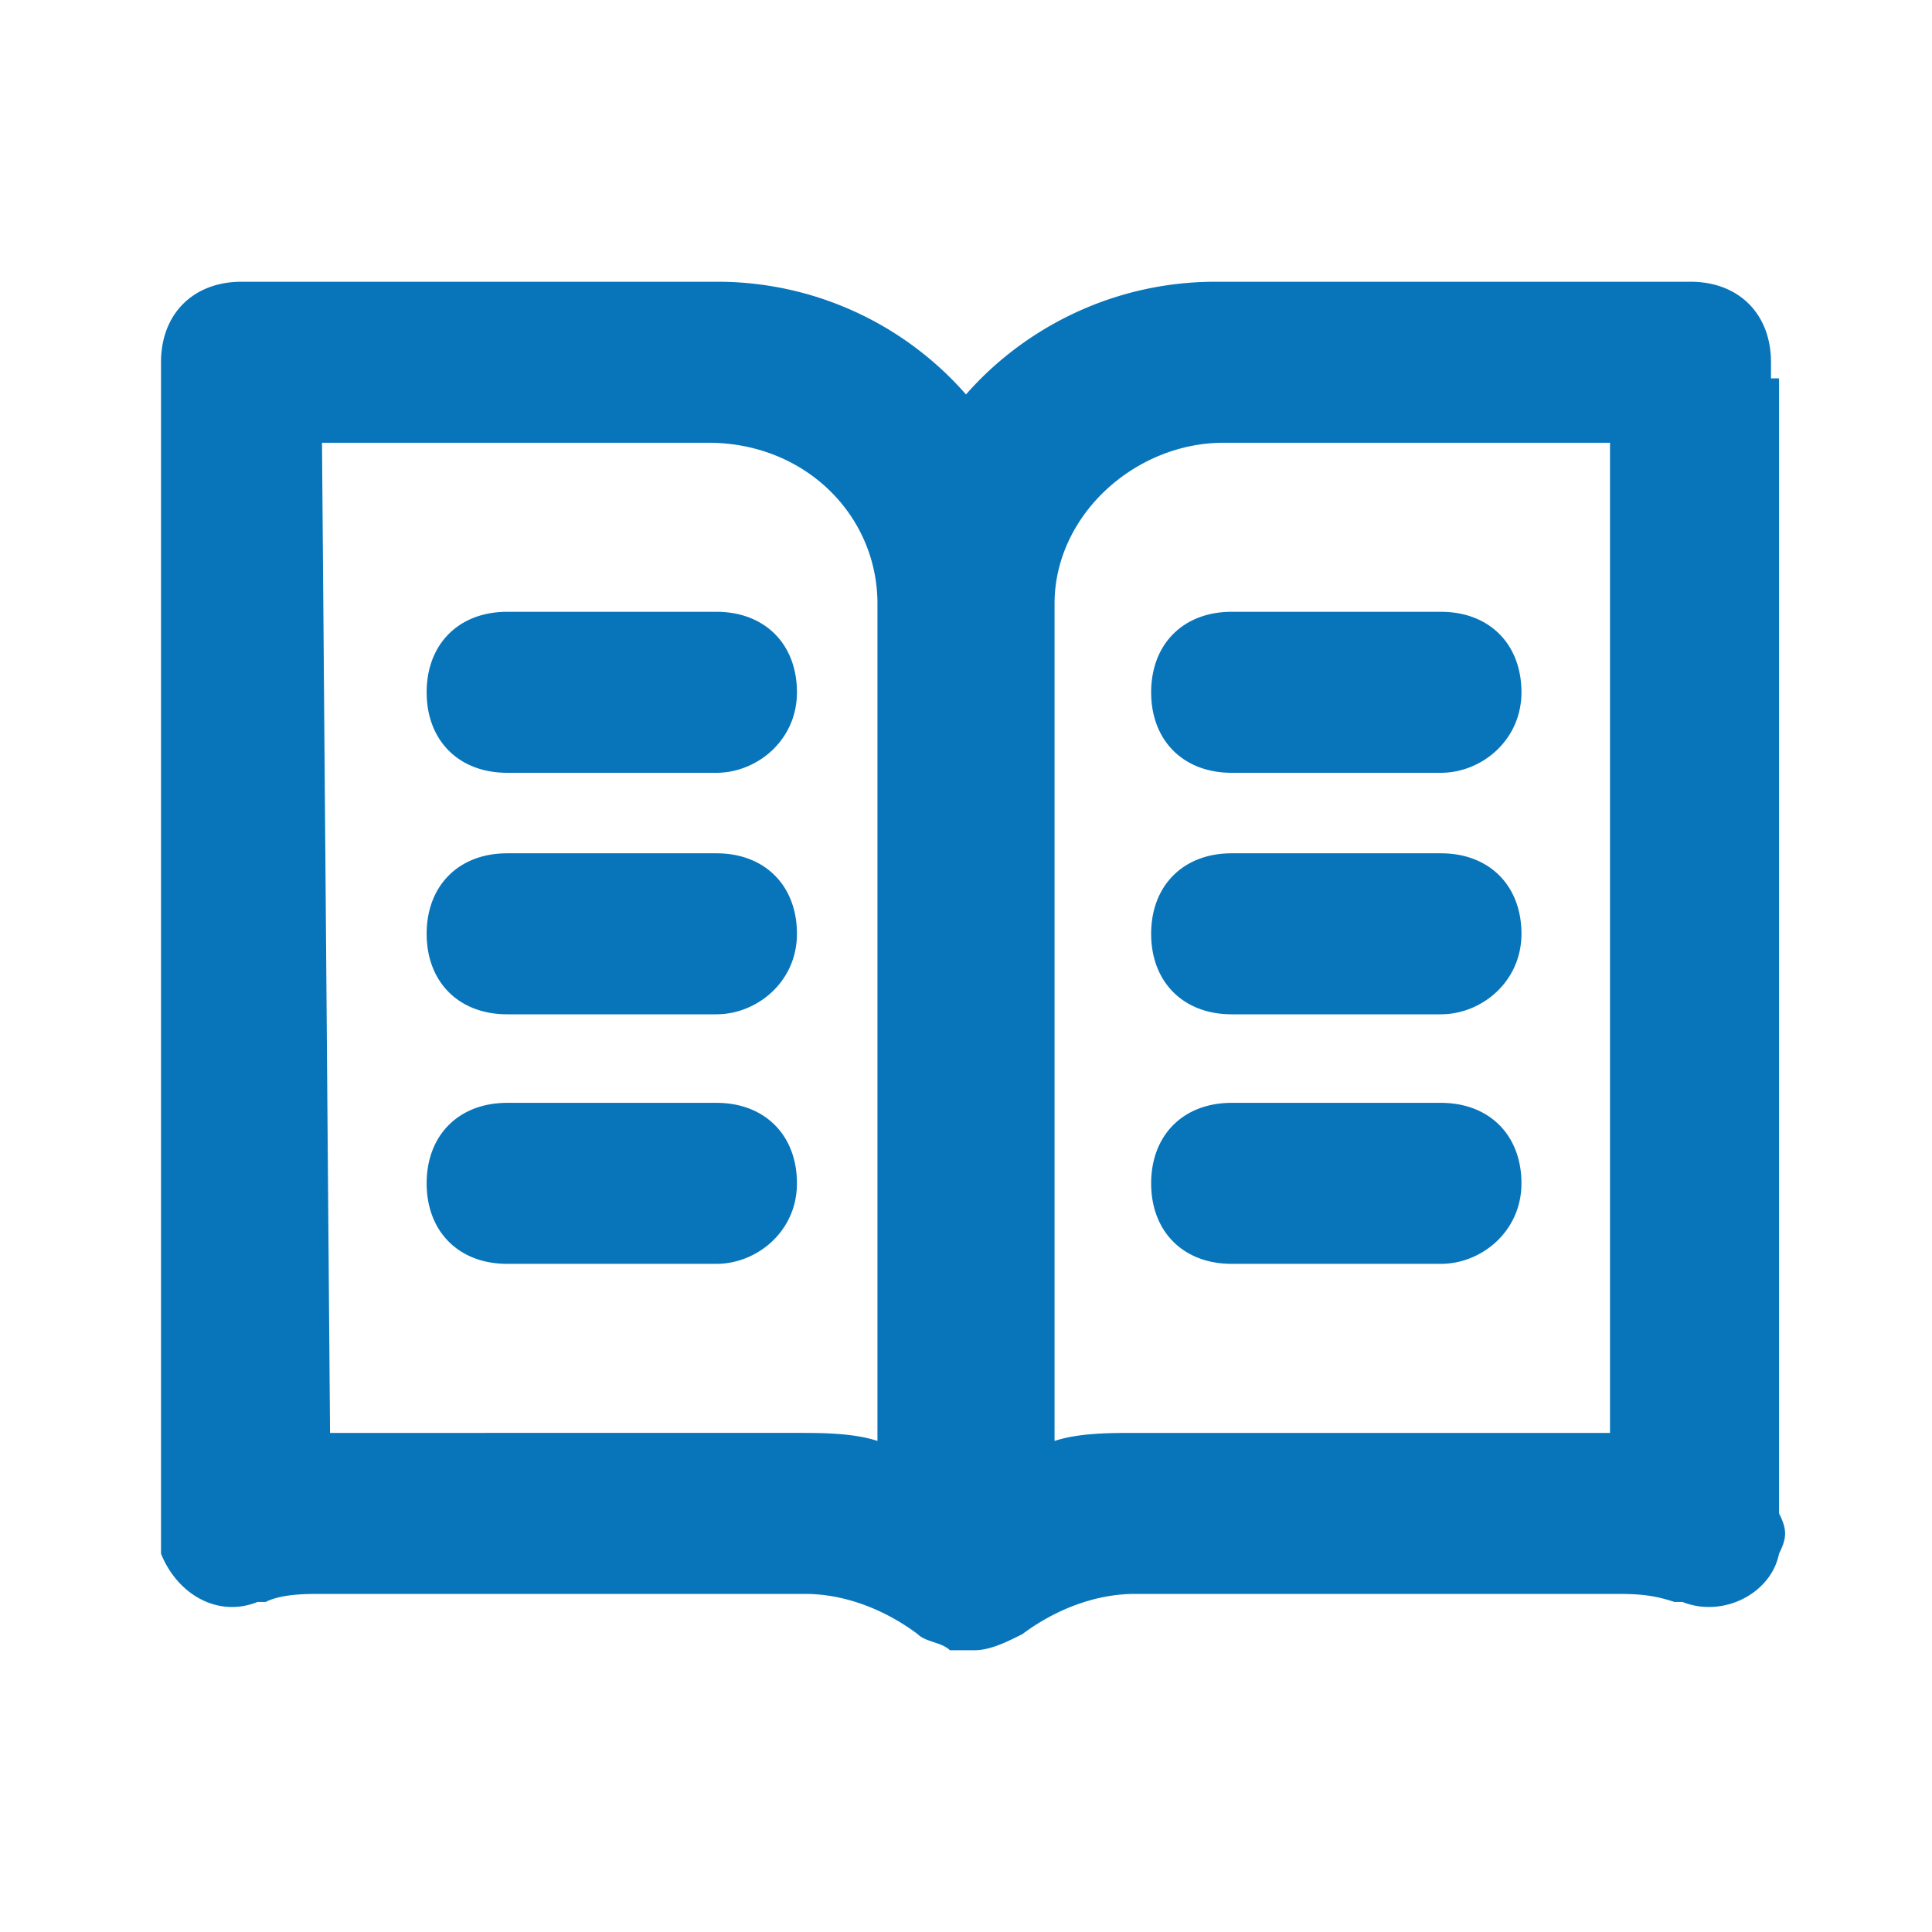 <svg
  xmlns="http://www.w3.org/2000/svg"
  view-box="0 0 24 24"
  enable-background="new 0 0 48 48"
  xml-space="preserve"
  height="24"
  width="24"
>
  <path
    d="M22 4.7v-.2c0-.6-.4-1-1-1h-5.9c-1.3 0-2.4.6-3.1 1.4a4.1 4.1 0 0 0-3.1-1.4H3c-.6 0-1 .4-1 1V19.3c.2.5.7.8 1.2.6h.1c.2-.1.5-.1.7-.1h6c.5 0 1 .2 1.4.5.1.1.3.1.4.2H12.1c.2 0 .4-.1.6-.2.4-.3.9-.5 1.4-.5H20c.3 0 .5 0 .8.1h.1c.5.2 1.1-.1 1.2-.6.1-.2.1-.3 0-.5V4.7zM4.1 17.8 4 5.5h4.8c1.2 0 2.1.9 2.1 2v10.4c-.3-.1-.7-.1-1-.1H4.1zm15.9 0c-.1 0-.1 0 0 0h-5.9c-.3 0-.7 0-1 .1V7.5c0-1.1 1-2 2.1-2H20v12.3zM8.9 9.6H6.3c-.6 0-1-.4-1-1s.4-1 1-1h2.6c.6 0 1 .4 1 1s-.5 1-1 1zm0 3H6.3c-.6 0-1-.4-1-1s.4-1 1-1h2.6c.6 0 1 .4 1 1s-.5 1-1 1zm0 3.1H6.3c-.6 0-1-.4-1-1s.4-1 1-1h2.6c.6 0 1 .4 1 1s-.5 1-1 1zm9-6.1h-2.6c-.6 0-1-.4-1-1s.4-1 1-1h2.6c.6 0 1 .4 1 1s-.5 1-1 1zm0 3h-2.6c-.6 0-1-.4-1-1s.4-1 1-1h2.6c.6 0 1 .4 1 1s-.5 1-1 1zm0 3.1h-2.6c-.6 0-1-.4-1-1s.4-1 1-1h2.6c.6 0 1 .4 1 1s-.5 1-1 1z"
    style="fill: #0875bb"
  />
</svg>
